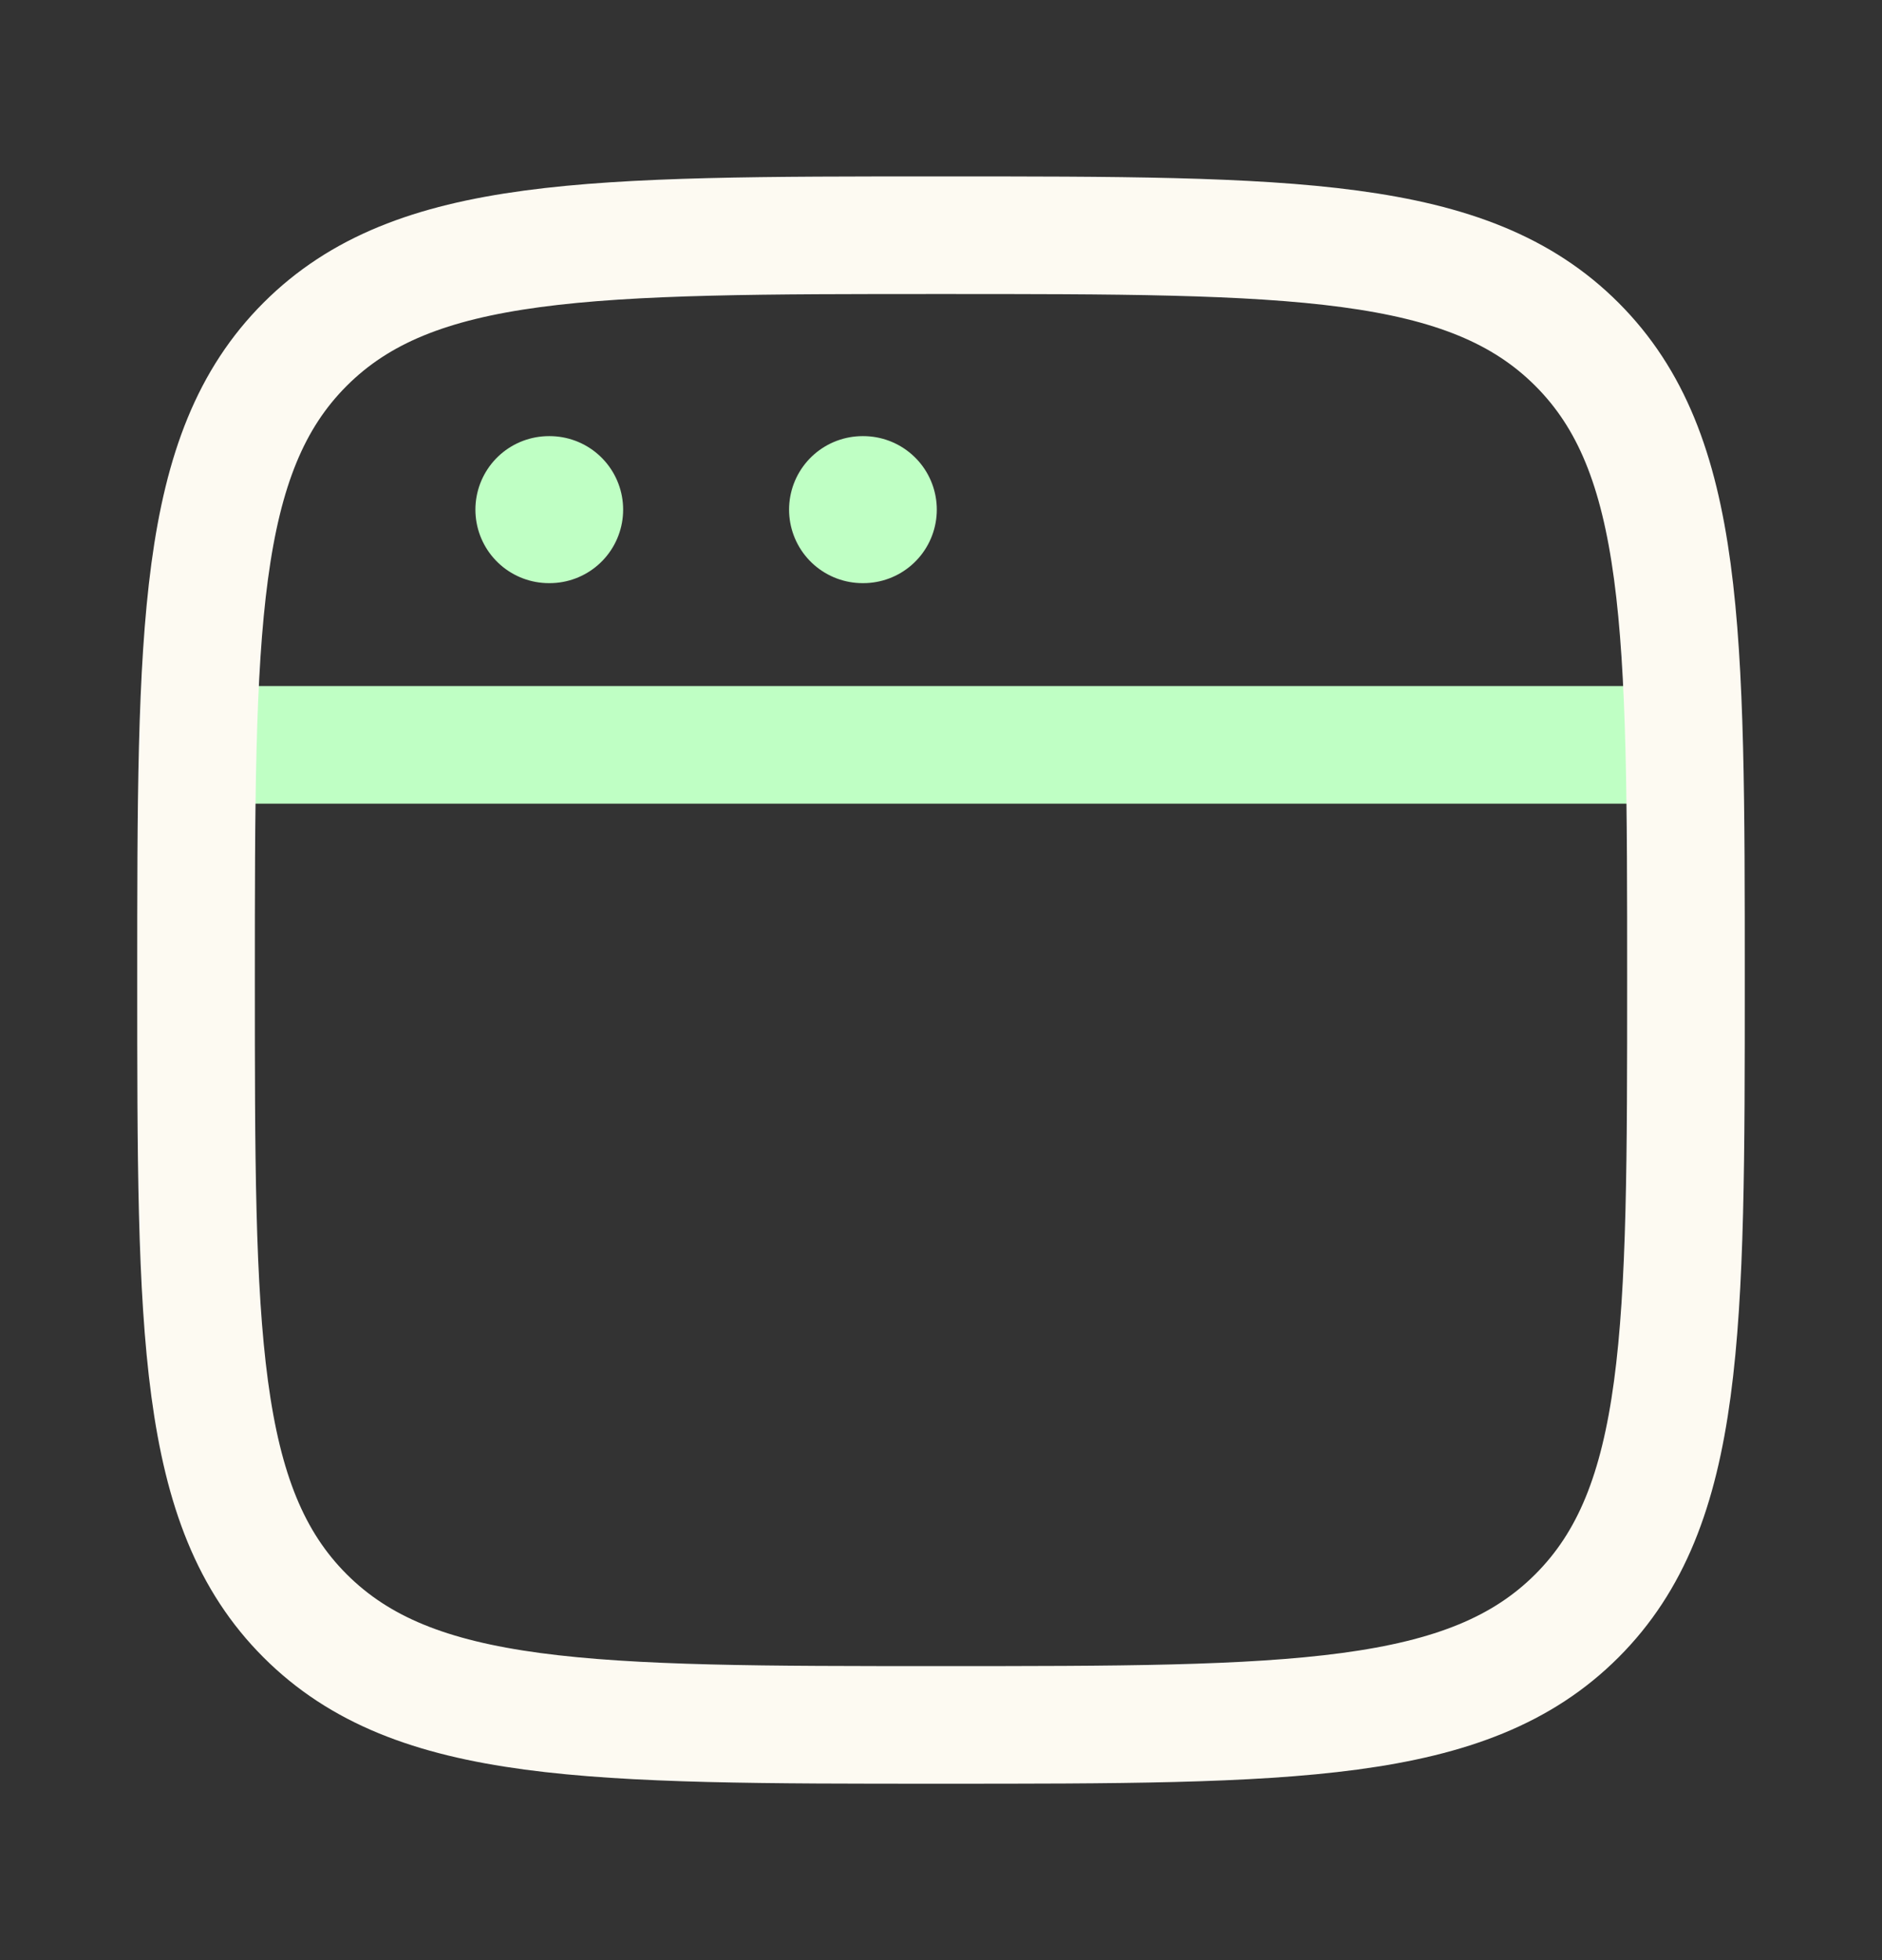<svg width="24" height="25" viewBox="0 0 24 25" fill="none" xmlns="http://www.w3.org/2000/svg">
<rect x="0" y="0" width="24" height="25" fill="#333333" stroke="none"/>
<path d="M3 8.75C2.586 8.75 2.25 9.086 2.25 9.5C2.25 9.914 2.586 10.25 3 10.25V8.75ZM3 9.5V10.25H21.5V9.5V8.75H3V9.5Z" fill="#BFFFC4"/>
<path d="M7 6.5H7.009" stroke="#BFFFC4" stroke-width="1.875" stroke-miterlimit="10" stroke-linecap="round" stroke-linejoin="round"/>
<path d="M11 6.5H11.009" stroke="#BFFFC4" stroke-width="1.875" stroke-miterlimit="10" stroke-linecap="round" stroke-linejoin="round"/>
<path d="M2.5 12.5C2.5 8.022 2.5 5.782 3.891 4.391C5.282 3 7.522 3 12 3C16.478 3 18.718 3 20.109 4.391C21.5 5.782 21.5 8.022 21.5 12.5C21.5 16.978 21.5 19.218 20.109 20.609C18.718 22 16.478 22 12 22C7.522 22 5.282 22 3.891 20.609C2.5 19.218 2.5 16.978 2.5 12.5Z" stroke="#FDFAF2" stroke-width="1.5" stroke-miterlimit="10" stroke-linecap="round" stroke-linejoin="round"/>
</svg>
